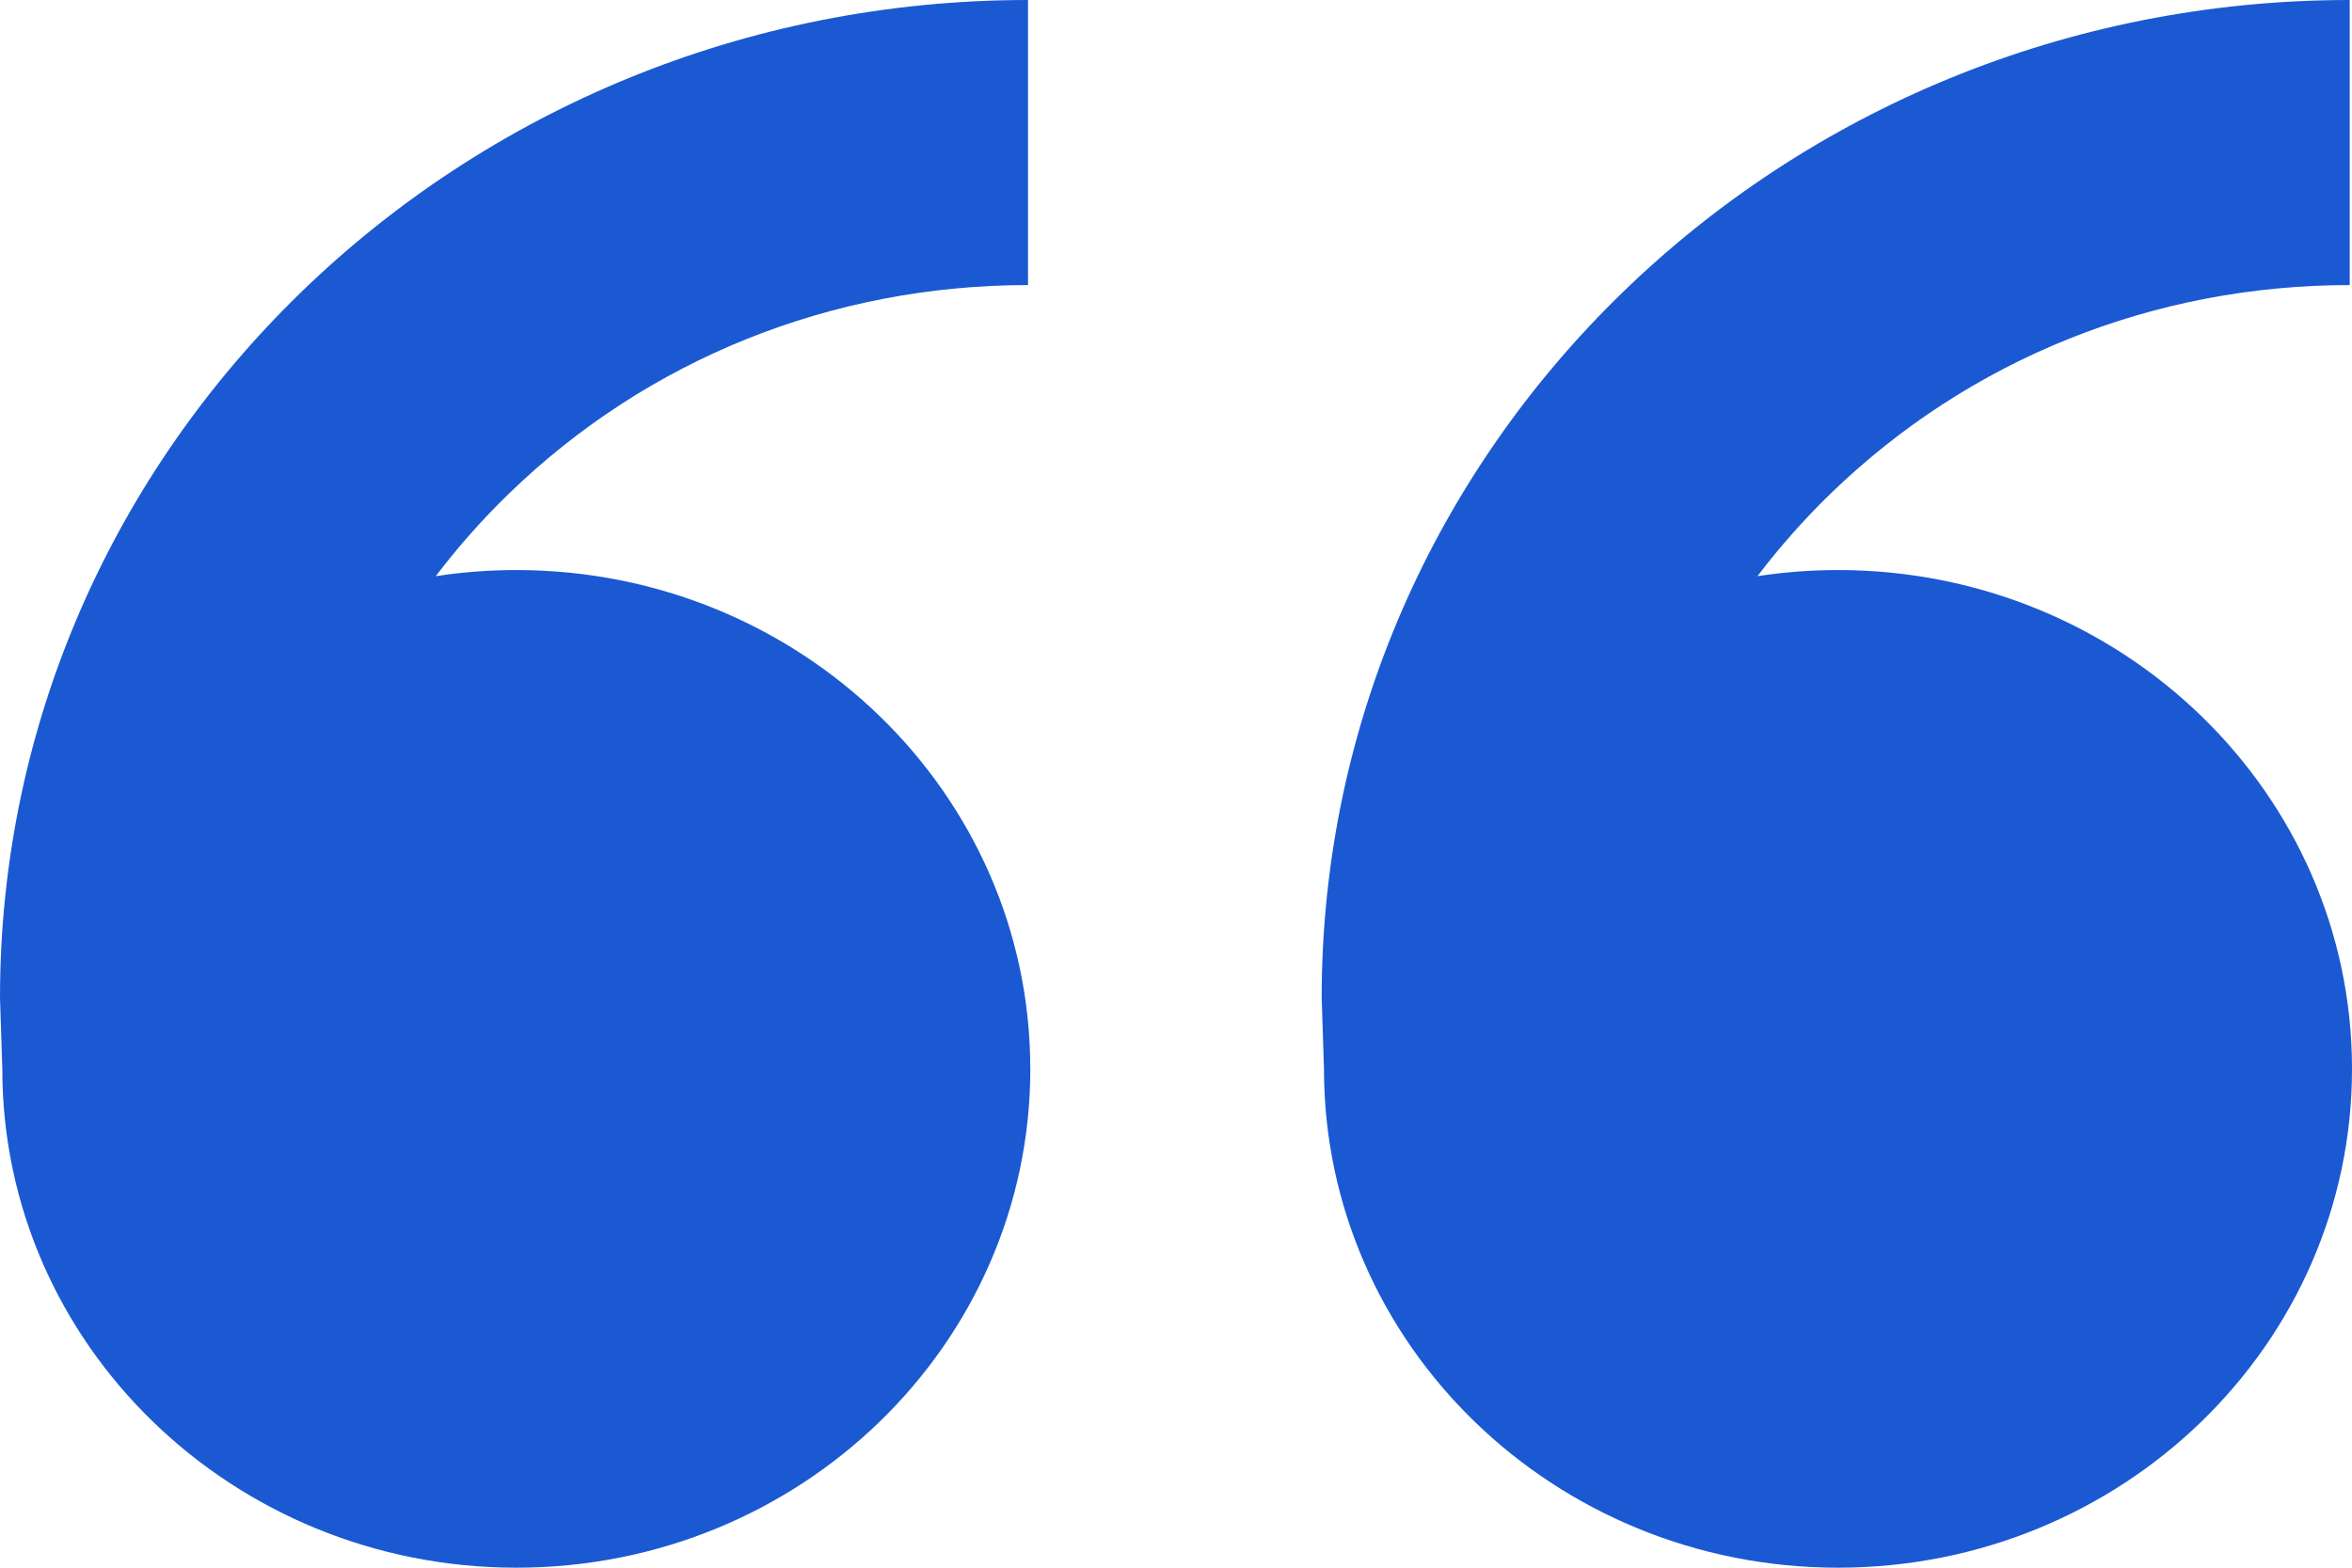 <svg width="48" height="32" fill="none" xmlns="http://www.w3.org/2000/svg"><path fill-rule="evenodd" clip-rule="evenodd" d="M21.026 21.818c0-5.623-4.696-10.182-10.49-10.182-.559 0-1.108.043-1.643.125.448-.59.945-1.154 1.49-1.682 2.83-2.748 6.594-4.26 10.597-4.26V0C9.393 0 0 9.117 0 20.364l.047 1.454C.047 27.441 4.743 32 10.537 32c5.793 0 10.49-4.559 10.49-10.182Zm26.974 0c0-5.623-4.697-10.182-10.49-10.182-.56 0-1.108.043-1.644.125.449-.59.946-1.154 1.49-1.682 2.831-2.748 6.594-4.26 10.597-4.26V0c-11.587 0-20.98 9.117-20.98 20.364l.047 1.454C27.02 27.441 31.717 32 37.51 32S48 27.441 48 21.818Z" fill="#1A59D2"/></svg>
